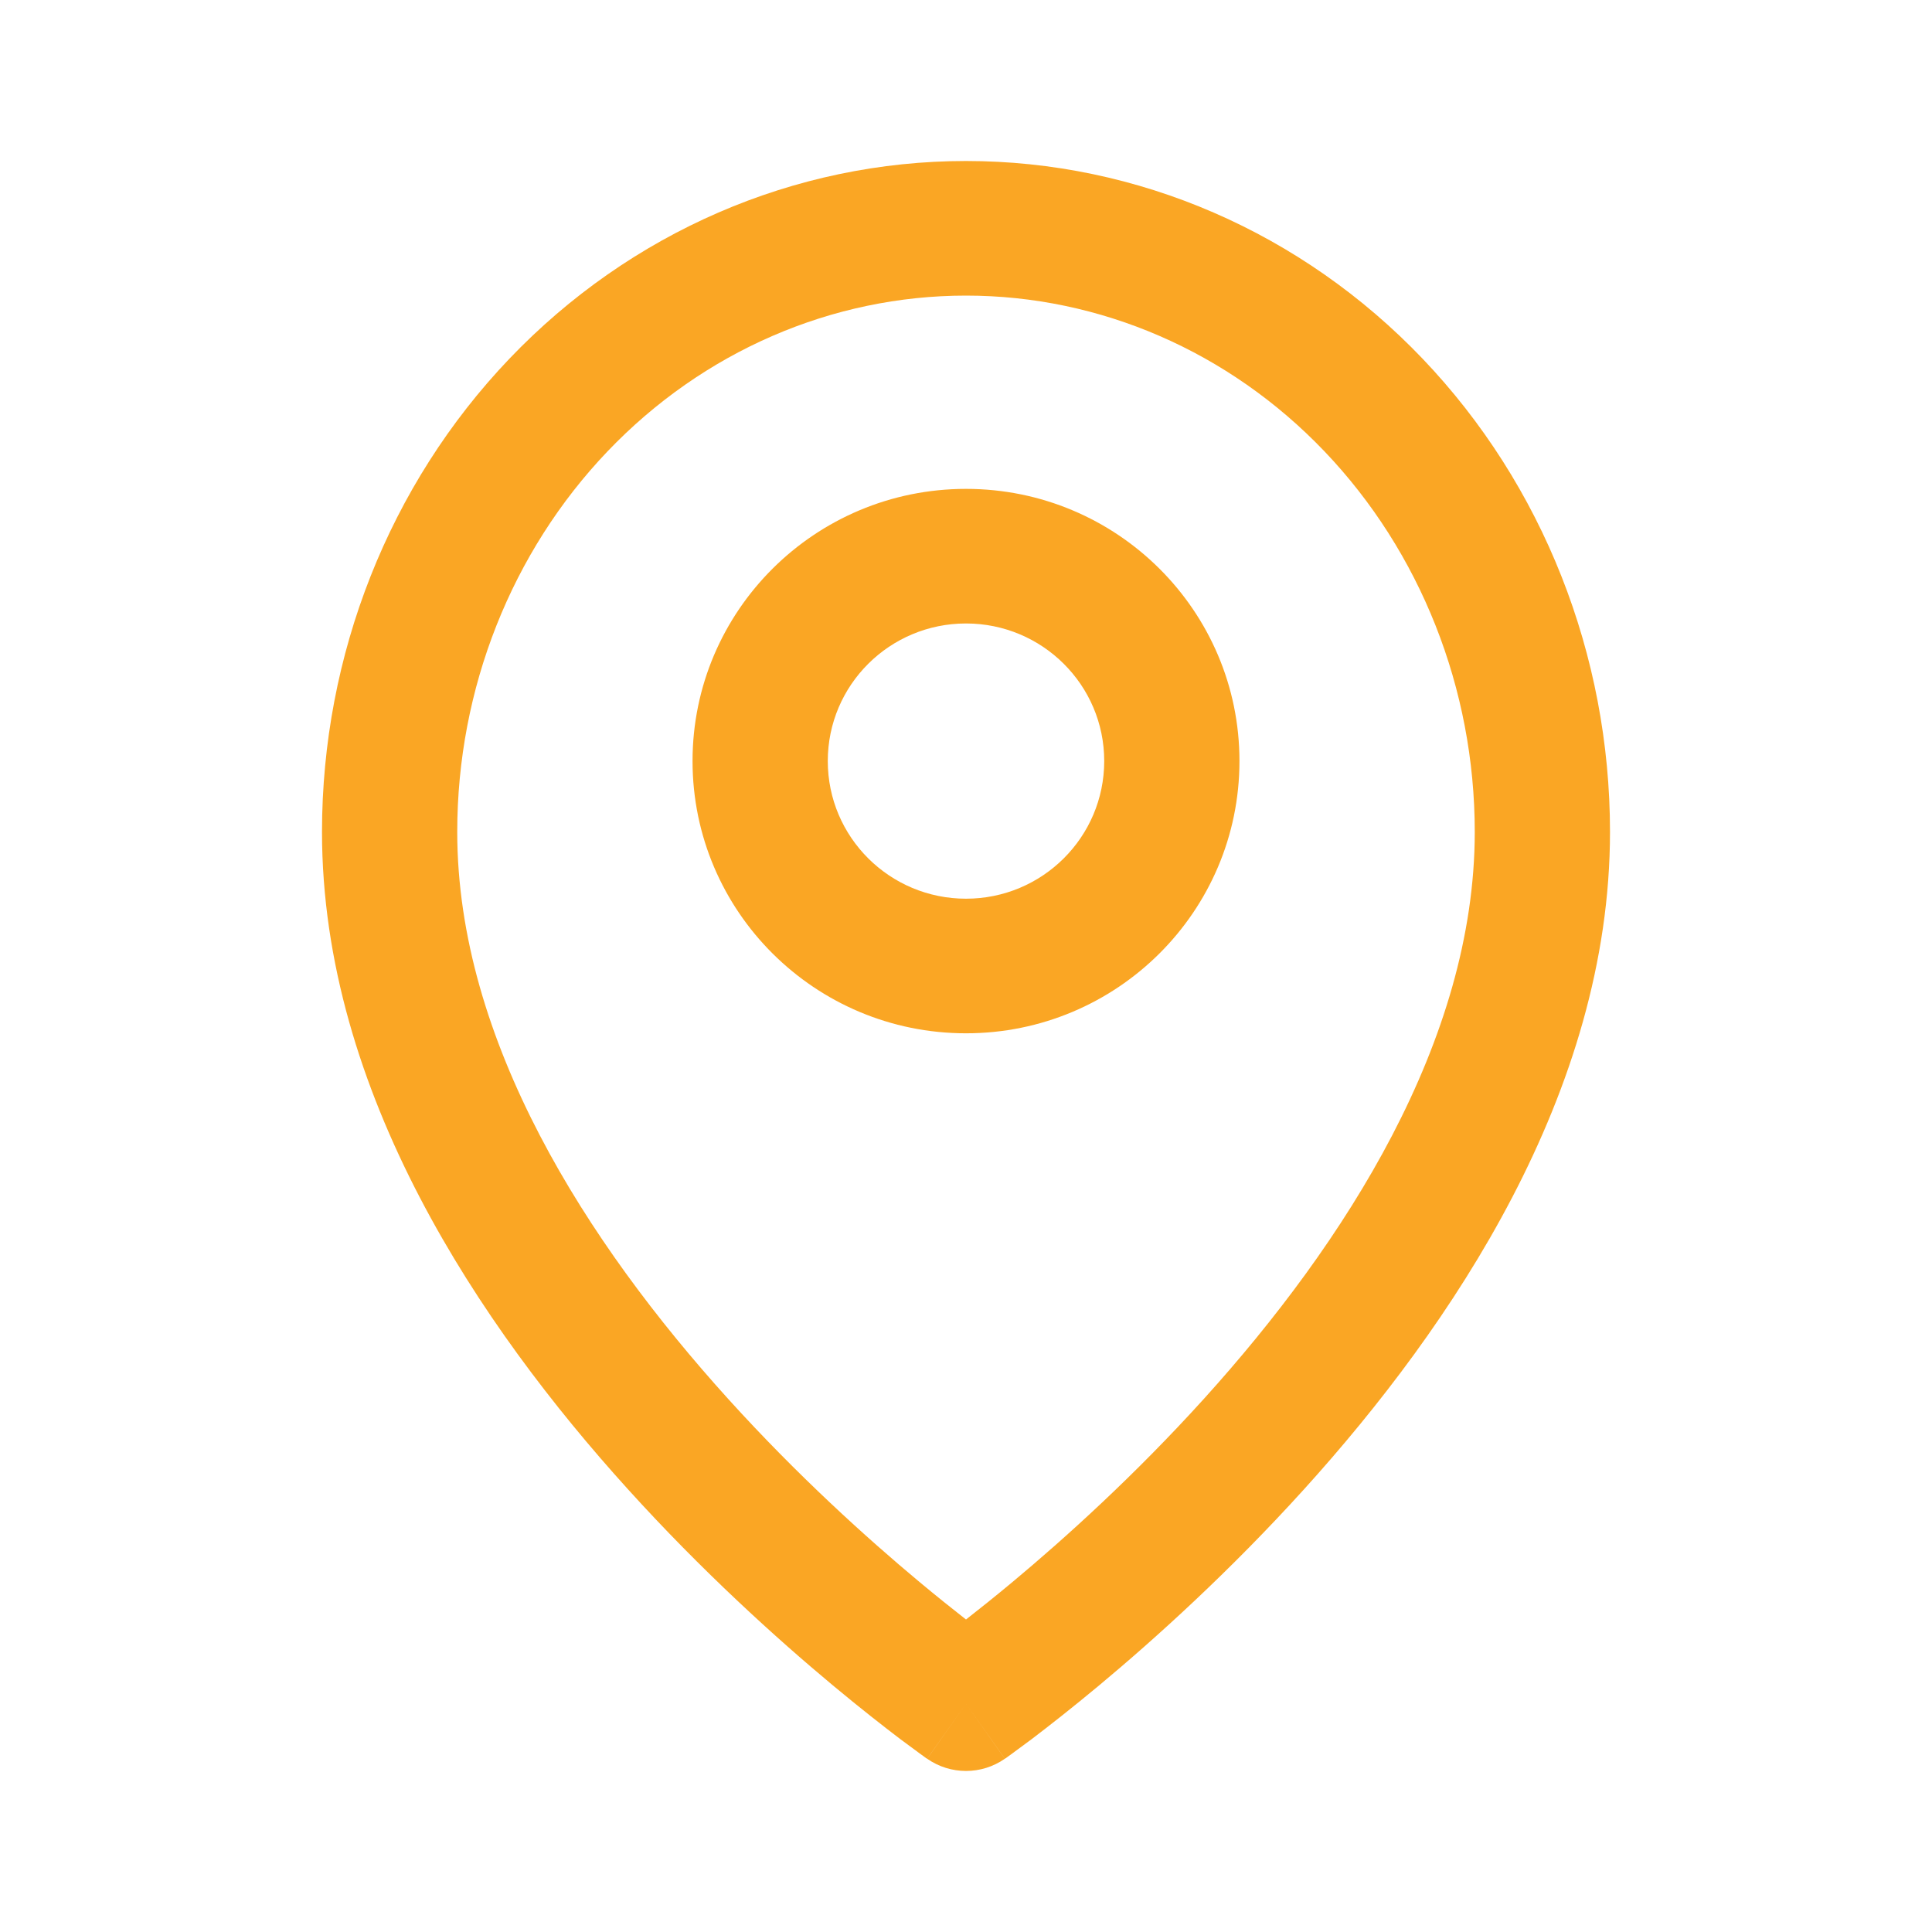 <svg width="24" height="24" viewBox="0 0 24 24" fill="none" xmlns="http://www.w3.org/2000/svg">
<path fill-rule="evenodd" clip-rule="evenodd" d="M7.546 5.608C8.735 4.363 10.338 3.672 12 3.672C13.662 3.672 15.265 4.363 16.454 5.608C17.644 6.855 18.32 8.554 18.32 10.334C18.32 12.929 16.709 15.438 14.956 17.376C14.094 18.329 13.229 19.109 12.579 19.651C12.357 19.836 12.161 19.992 12 20.118C11.839 19.992 11.643 19.836 11.421 19.651C10.771 19.109 9.906 18.329 9.044 17.376C7.291 15.438 5.68 12.929 5.68 10.334C5.68 8.554 6.356 6.855 7.546 5.608ZM11.517 21.848C11.518 21.848 11.518 21.848 12 21.164L11.518 21.848C11.807 22.05 12.193 22.05 12.482 21.848L12 21.164C12.482 21.848 12.482 21.848 12.483 21.848L12.483 21.848L12.485 21.846L12.491 21.843L12.509 21.83C12.524 21.819 12.547 21.803 12.575 21.782C12.632 21.741 12.713 21.681 12.816 21.604C13.021 21.448 13.311 21.222 13.658 20.933C14.351 20.355 15.276 19.521 16.204 18.495C18.03 16.477 20 13.57 20 10.334C20 8.137 19.167 6.022 17.672 4.456C16.175 2.889 14.136 2 12 2C9.864 2 7.825 2.889 6.328 4.456C4.833 6.022 4 8.137 4 10.334C4 13.57 5.969 16.477 7.796 18.495C8.724 19.521 9.649 20.355 10.342 20.933C10.689 21.222 10.979 21.448 11.184 21.604C11.287 21.681 11.368 21.741 11.425 21.782C11.453 21.803 11.476 21.819 11.491 21.83L11.509 21.843L11.515 21.846L11.517 21.848L11.517 21.848ZM10.283 9.454C10.283 8.51 11.052 7.745 12 7.745C12.948 7.745 13.717 8.51 13.717 9.454C13.717 10.399 12.948 11.164 12 11.164C11.052 11.164 10.283 10.399 10.283 9.454ZM12 6.073C10.124 6.073 8.603 7.587 8.603 9.454C8.603 11.322 10.124 12.836 12 12.836C13.876 12.836 15.397 11.322 15.397 9.454C15.397 7.587 13.876 6.073 12 6.073Z" fill="#FAA624"/>
</svg>
